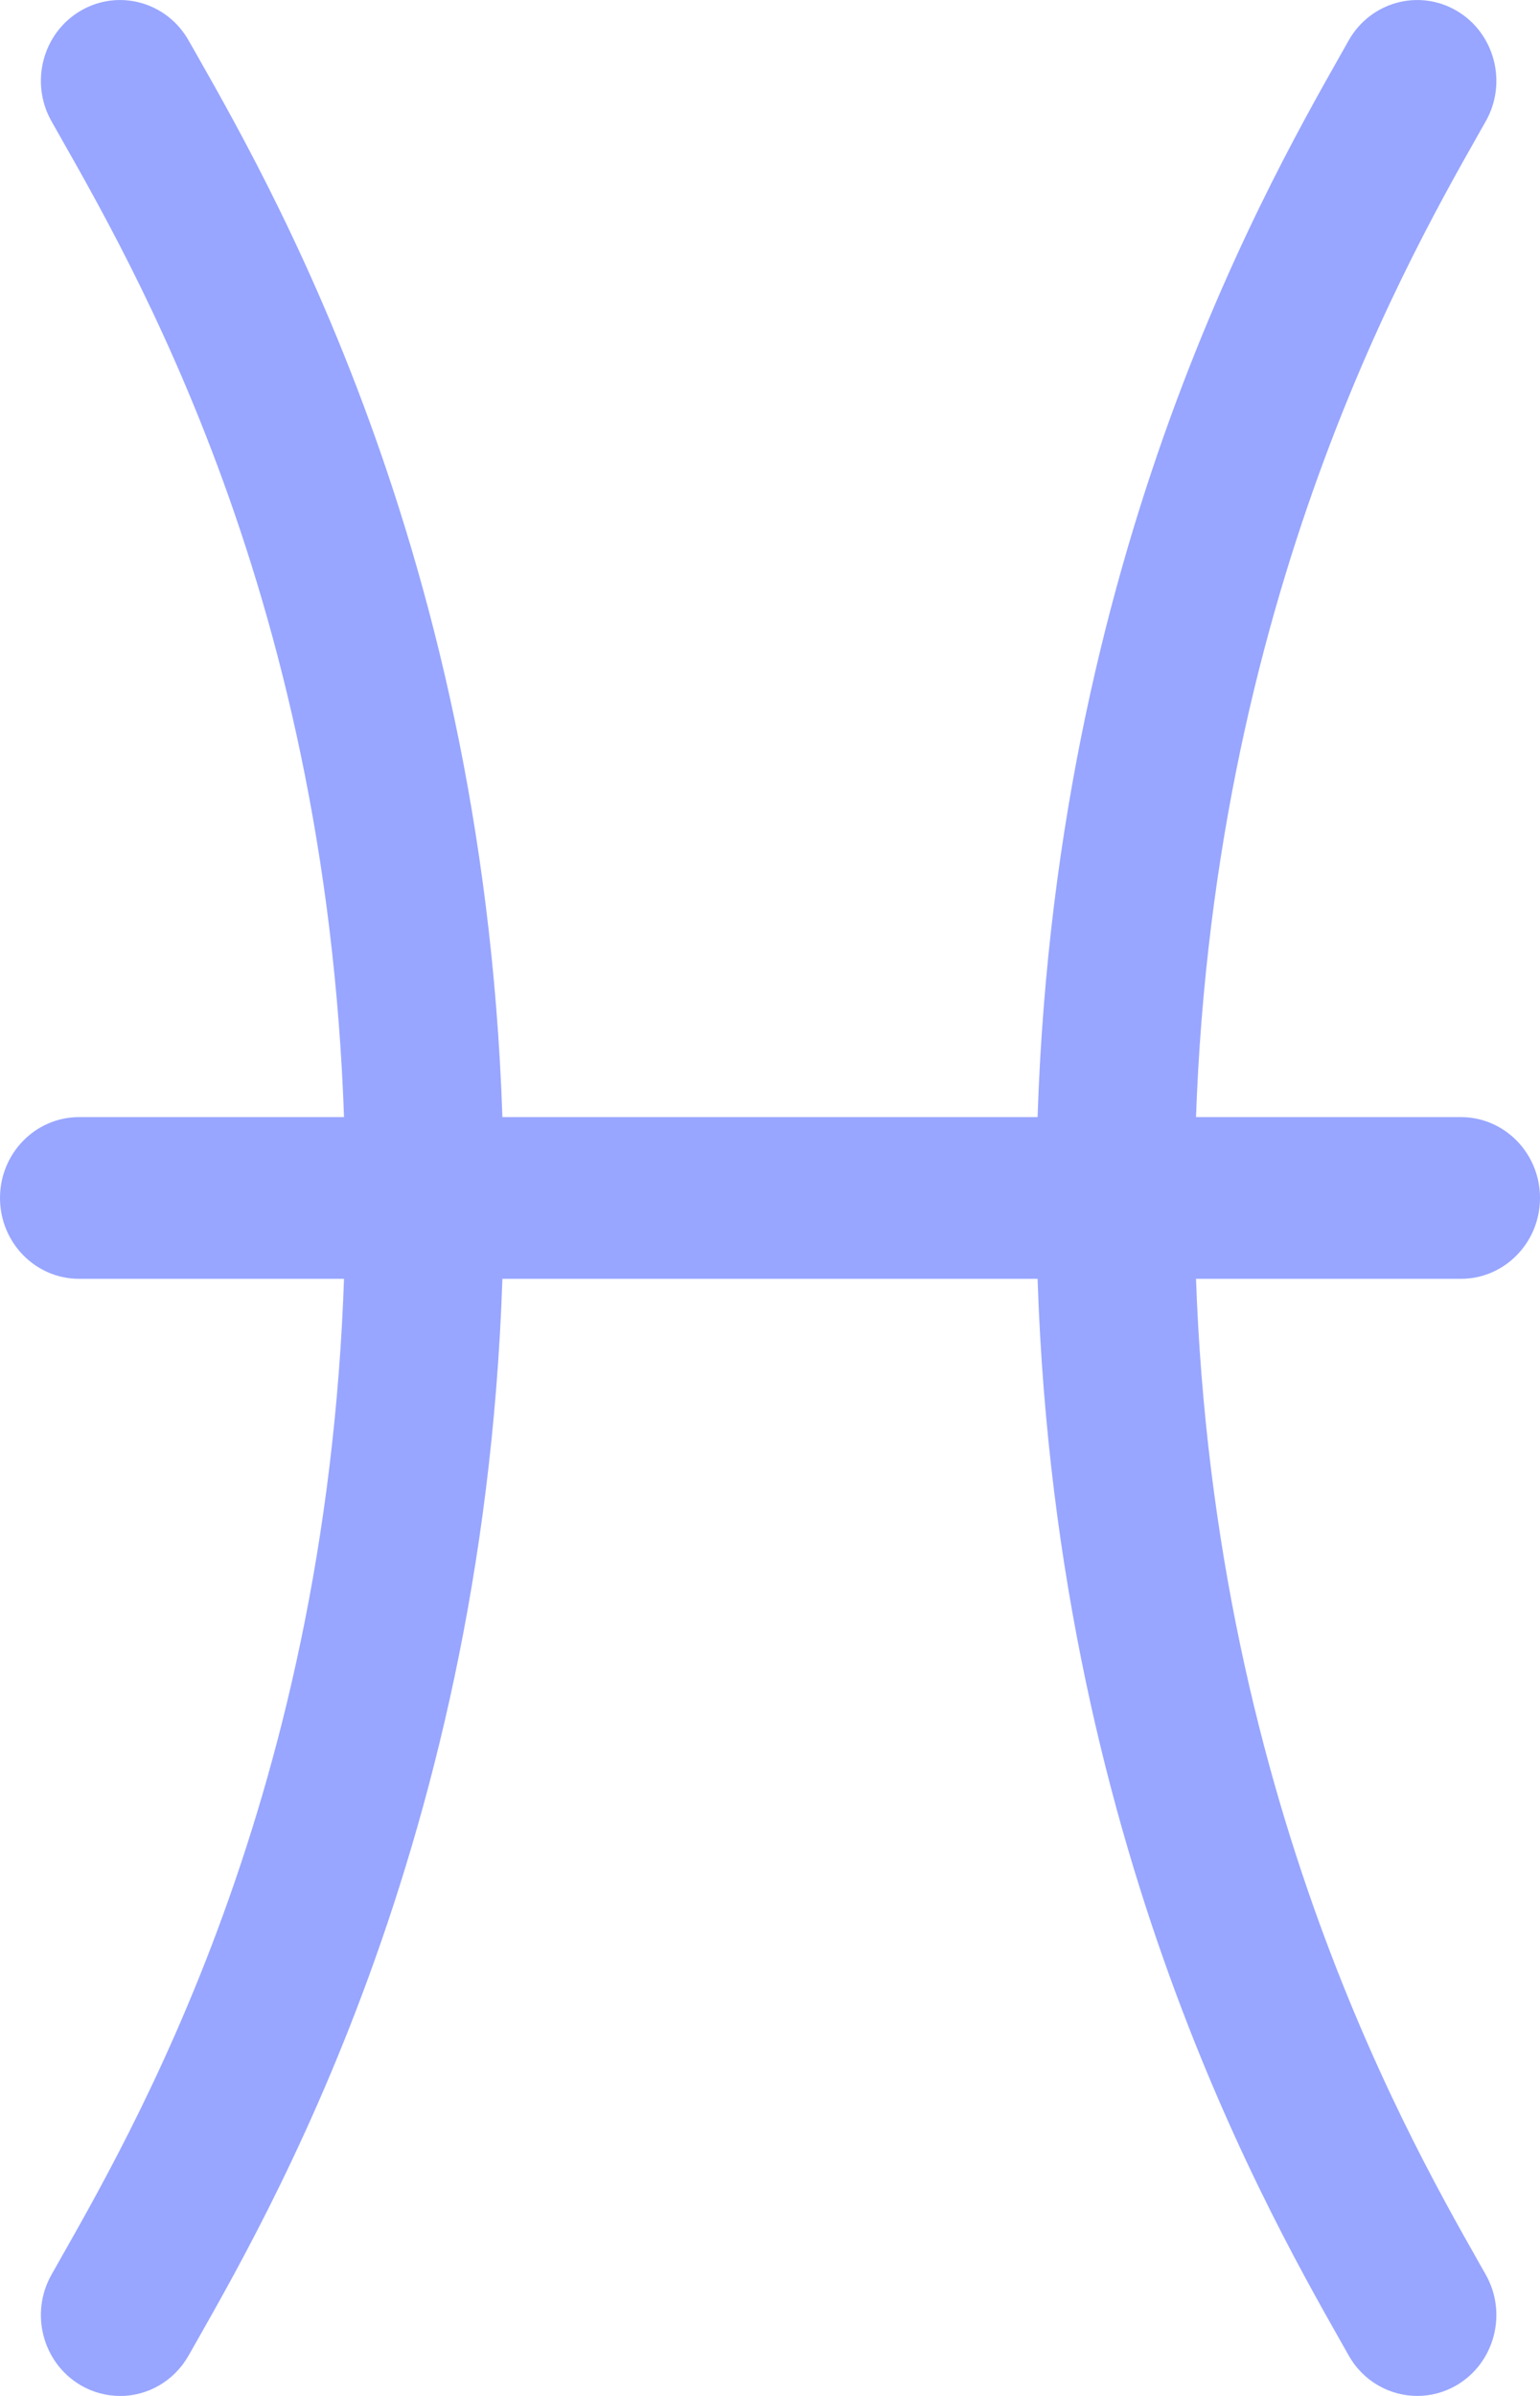 <svg width="36" height="56" viewBox="0 0 36 56" fill="none" xmlns="http://www.w3.org/2000/svg">
  <path d="M2.804 56C2.491 56 2.173 55.919 1.882 55.748C0.998 55.227 0.693 54.071 1.203 53.167L1.405 52.81C3.4 49.292 8.075 41.055 8.075 28C8.075 14.945 3.402 6.708 1.405 3.19L1.203 2.833C0.693 1.929 0.998 0.773 1.882 0.253C2.769 -0.268 3.899 0.043 4.409 0.946L4.608 1.295C6.568 4.75 11.776 13.928 11.776 28C11.776 42.072 6.568 51.249 4.608 54.705L4.409 55.055C4.066 55.662 3.444 56.002 2.804 56.002V56Z" fill="#98A6FF"/>
  <path d="M33.132 56C32.491 56 31.868 55.66 31.527 55.053L31.367 54.77C29.414 51.321 24.224 42.16 24.224 27.998C24.224 13.837 29.414 4.679 31.367 1.23L31.527 0.946C32.037 0.043 33.169 -0.268 34.054 0.253C34.938 0.773 35.243 1.929 34.733 2.833L34.57 3.121C32.753 6.33 27.925 14.854 27.925 28C27.925 41.146 32.753 49.67 34.57 52.879L34.733 53.167C35.243 54.071 34.938 55.227 34.054 55.748C33.763 55.919 33.445 56 33.132 56Z" fill="#98A6FF"/>
  <path d="M34.15 29.89H1.85C0.828 29.89 0 29.044 0 28C0 26.956 0.828 26.11 1.85 26.11H34.15C35.172 26.11 36 26.956 36 28C36 29.044 35.172 29.89 34.15 29.89Z" fill="#98A6FF"/>
</svg>
